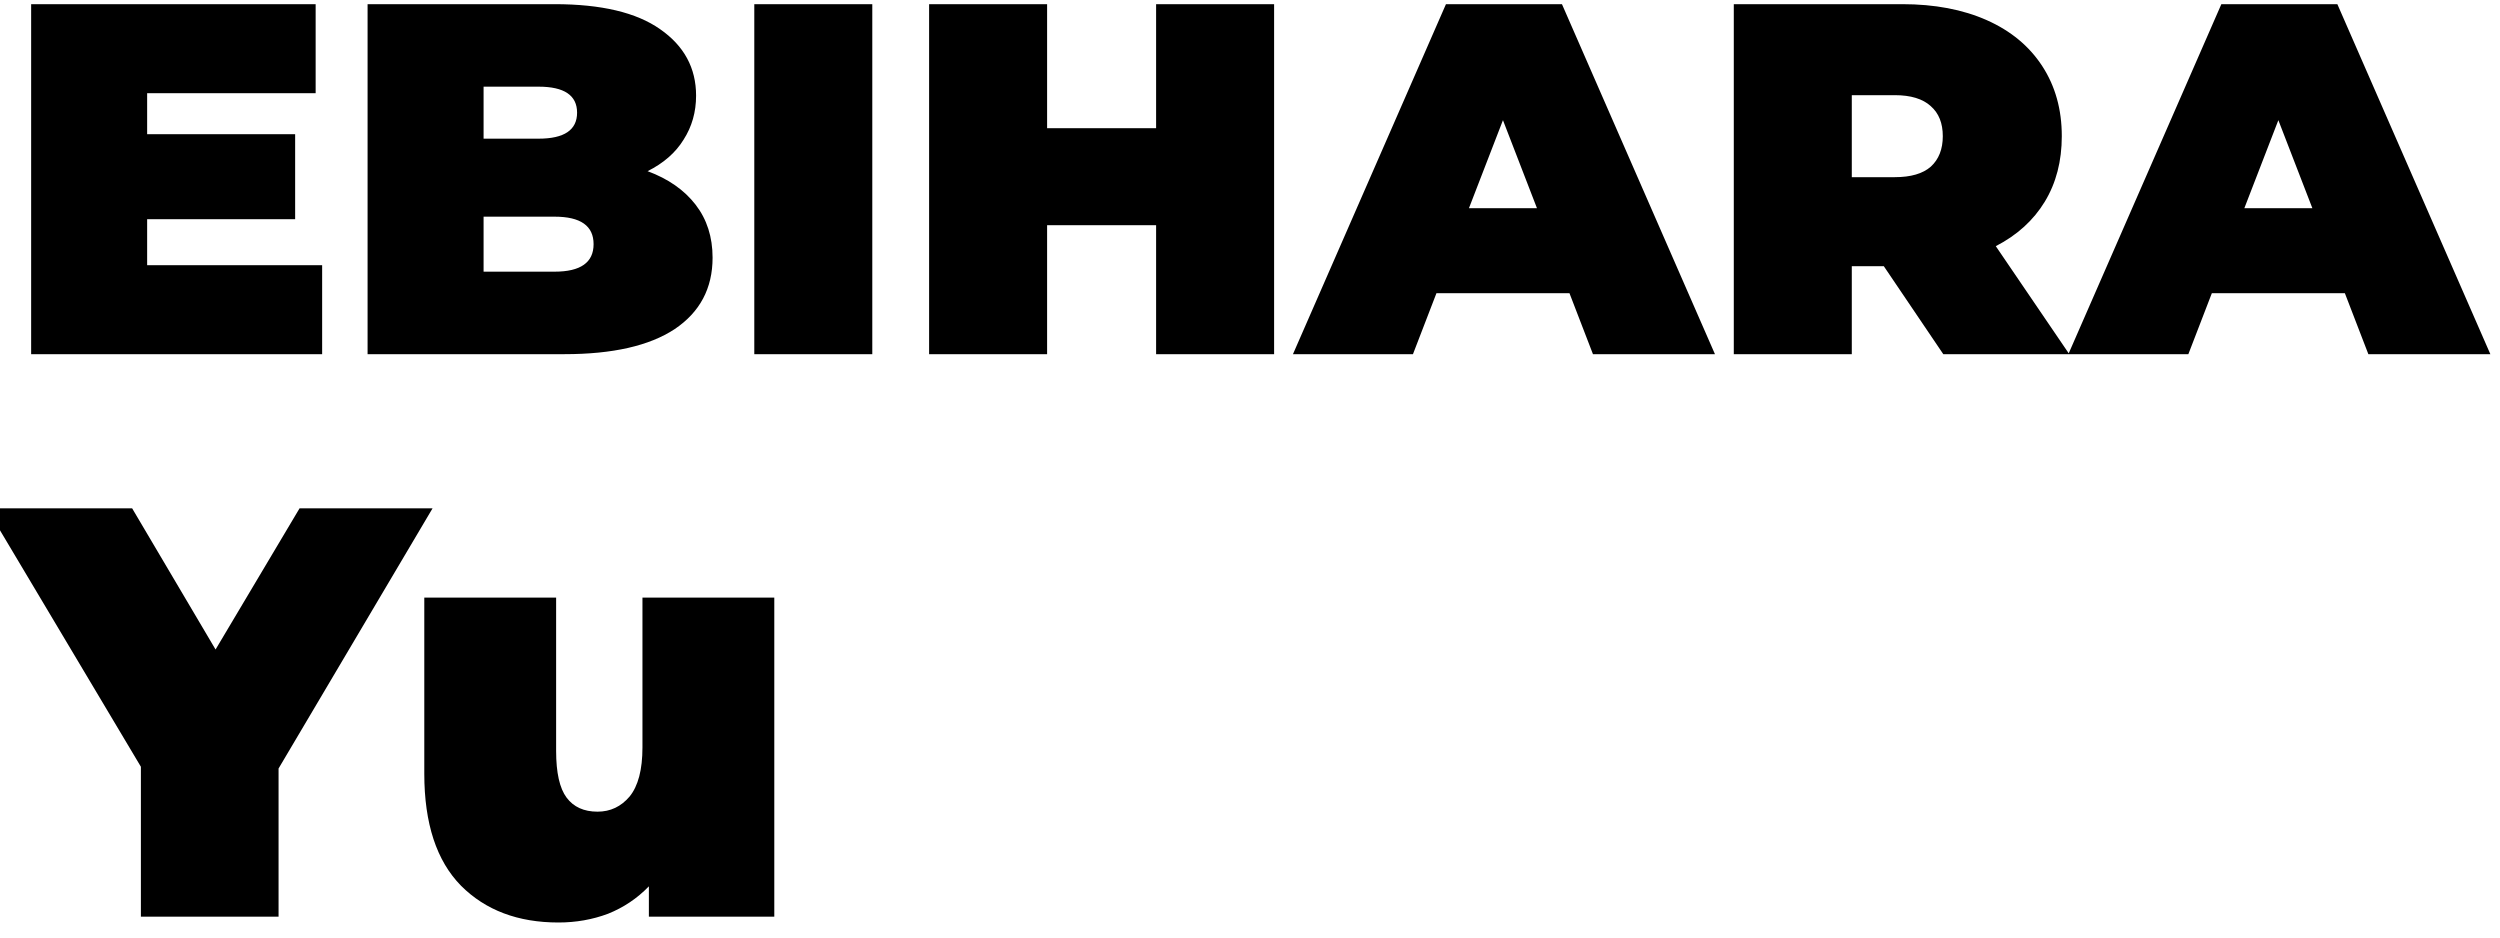 <svg width="120" height="45" viewBox="0 0 120 45" fill="none" xmlns="http://www.w3.org/2000/svg">
<path d="M15.463 12.728V17H1.495V0.2H15.151V4.472H7.063V6.44H14.167V10.52H7.063V12.728H15.463ZM31.084 8.216C32.076 8.584 32.844 9.12 33.388 9.824C33.932 10.528 34.204 11.376 34.204 12.368C34.204 13.84 33.596 14.984 32.38 15.8C31.164 16.6 29.404 17 27.1 17H17.644V0.2H26.62C28.86 0.2 30.548 0.6 31.684 1.4C32.836 2.2 33.412 3.264 33.412 4.592C33.412 5.376 33.212 6.08 32.812 6.704C32.428 7.328 31.852 7.832 31.084 8.216ZM23.212 4.16V6.656H25.852C27.084 6.656 27.7 6.24 27.7 5.408C27.7 4.576 27.084 4.16 25.852 4.16H23.212ZM26.62 13.04C27.868 13.04 28.492 12.6 28.492 11.72C28.492 10.84 27.868 10.4 26.62 10.4H23.212V13.04H26.62ZM36.206 0.2H41.87V17H36.206V0.2ZM61.157 0.2V17H55.493V10.808H50.261V17H44.597V0.2H50.261V6.152H55.493V0.2H61.157ZM75.334 14.072H68.95L67.822 17H62.062L69.406 0.2H74.974L82.318 17H76.462L75.334 14.072ZM73.774 9.992L72.142 5.768L70.51 9.992H73.774ZM90.422 12.776H88.886V17H83.222V0.2H91.31C92.862 0.2 94.214 0.456 95.366 0.968C96.518 1.48 97.406 2.216 98.03 3.176C98.654 4.136 98.966 5.256 98.966 6.536C98.966 7.736 98.694 8.784 98.15 9.68C97.606 10.576 96.822 11.288 95.798 11.816L99.326 17H93.278L90.422 12.776ZM93.254 6.536C93.254 5.912 93.062 5.432 92.678 5.096C92.294 4.744 91.718 4.568 90.95 4.568H88.886V8.504H90.95C91.718 8.504 92.294 8.336 92.678 8C93.062 7.648 93.254 7.16 93.254 6.536ZM112.553 14.072H106.169L105.041 17H99.281L106.625 0.2H112.193L119.537 17H113.681L112.553 14.072ZM110.993 9.992L109.361 5.768L107.729 9.992H110.993ZM13.371 36.888V44H6.763V36.804L-0.629 24.4H6.343L10.347 31.176L14.379 24.4H20.763L13.371 36.888ZM37.166 28.684V44H31.146V42.544C30.586 43.123 29.932 43.561 29.186 43.86C28.439 44.14 27.646 44.28 26.806 44.28C24.864 44.28 23.306 43.692 22.13 42.516C20.954 41.321 20.366 39.529 20.366 37.14V28.684H26.694V36.048C26.694 37.093 26.862 37.84 27.198 38.288C27.534 38.736 28.028 38.96 28.682 38.96C29.298 38.96 29.811 38.717 30.222 38.232C30.632 37.728 30.838 36.944 30.838 35.88V28.684H37.166Z" fill="black"/>
</svg>
